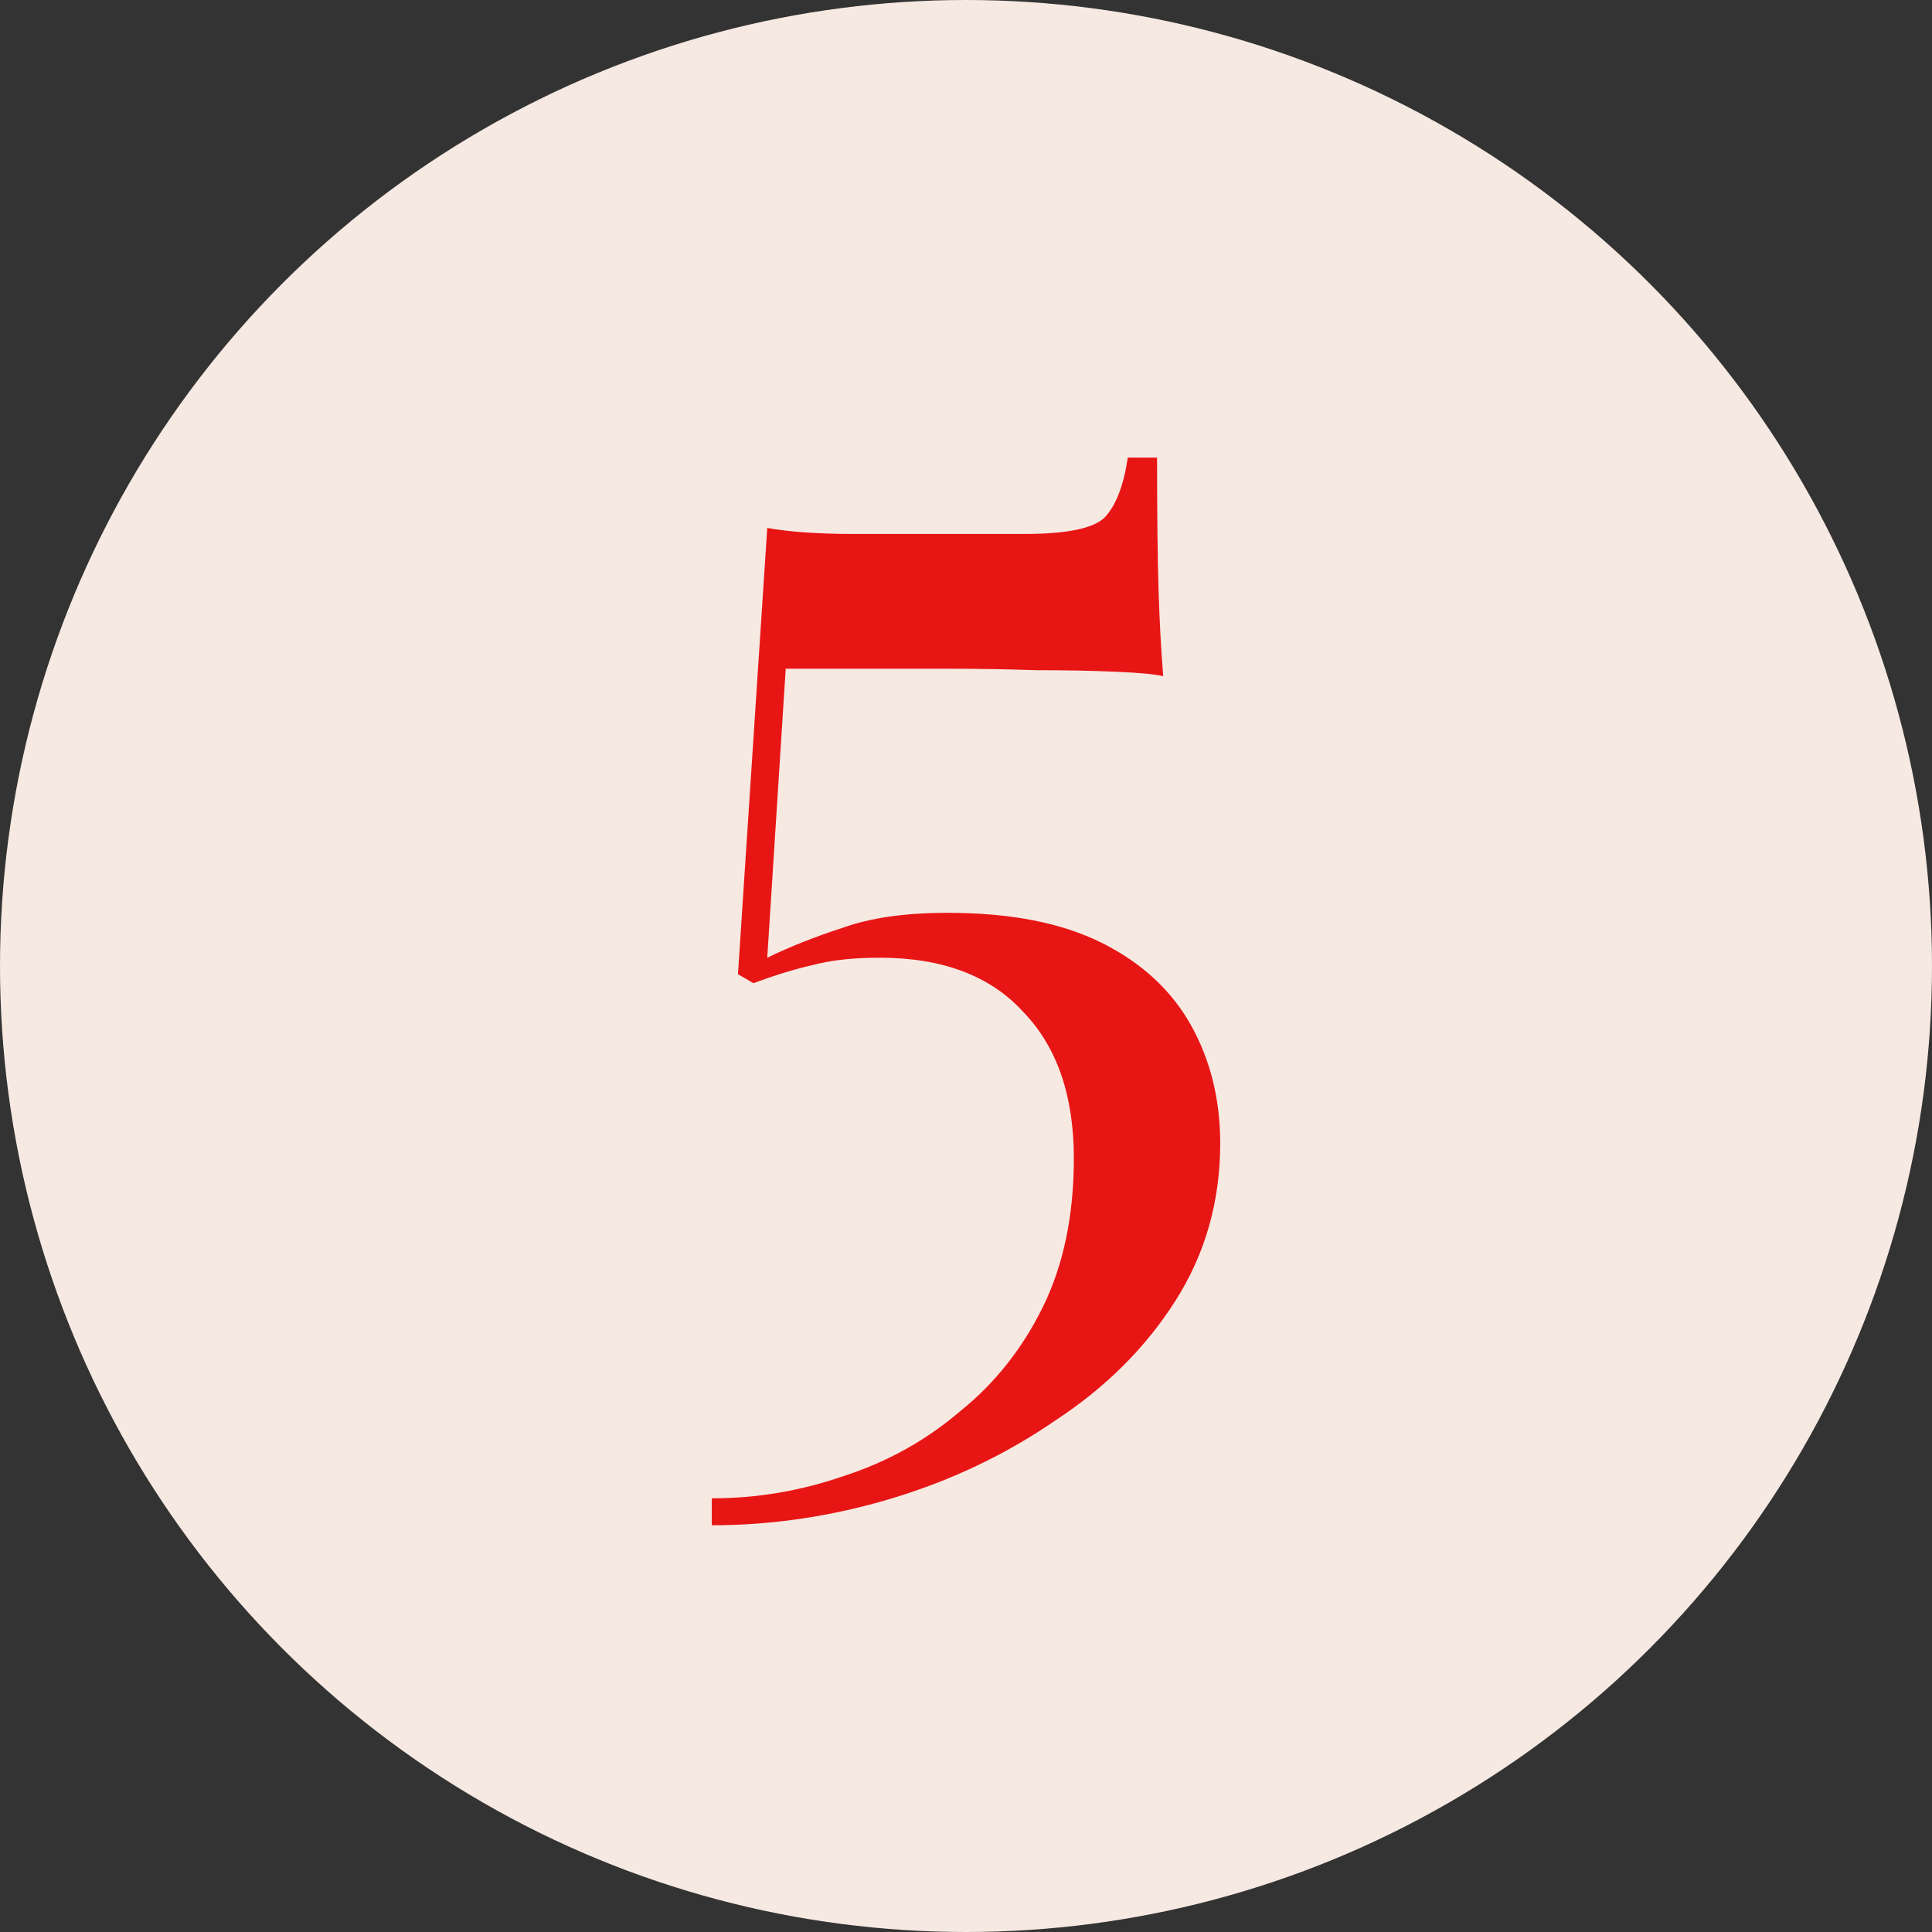 <svg width="38" height="38" viewBox="0 0 38 38" fill="none" xmlns="http://www.w3.org/2000/svg">
<rect x="0" y="0" width="38" height="38" fill="#333333" stroke="none"/>
<circle cx="19" cy="19" r="19" transform="matrix(-1 0 0 1 38 0)" fill="#F6E9E2"/>
<path d="M22.758 9C22.758 10.119 22.768 10.993 22.788 11.621C22.808 12.25 22.838 12.809 22.879 13.3C22.717 13.261 22.404 13.231 21.939 13.212C21.495 13.192 20.98 13.182 20.394 13.182C19.808 13.163 19.232 13.153 18.667 13.153H15.454L15.091 18.837C15.535 18.621 16.03 18.425 16.576 18.248C17.121 18.052 17.808 17.954 18.636 17.954C19.869 17.954 20.879 18.15 21.667 18.543C22.454 18.936 23.04 19.476 23.424 20.163C23.808 20.85 24 21.625 24 22.489C24 23.628 23.707 24.659 23.121 25.582C22.535 26.505 21.747 27.29 20.758 27.938C19.788 28.606 18.717 29.116 17.546 29.47C16.374 29.823 15.192 30 14 30V29.47C14.889 29.47 15.758 29.323 16.606 29.028C17.454 28.753 18.212 28.331 18.879 27.762C19.566 27.212 20.111 26.524 20.515 25.7C20.919 24.875 21.121 23.903 21.121 22.784C21.121 21.547 20.788 20.585 20.121 19.898C19.475 19.191 18.535 18.837 17.303 18.837C16.778 18.837 16.333 18.886 15.97 18.985C15.626 19.063 15.242 19.181 14.818 19.338L14.515 19.161L15.091 10.384C15.313 10.424 15.566 10.453 15.848 10.473C16.151 10.492 16.444 10.502 16.727 10.502H20.151C20.98 10.502 21.505 10.394 21.727 10.178C21.95 9.943 22.101 9.55 22.182 9H22.758Z" fill="#E81515"/>
</svg>
